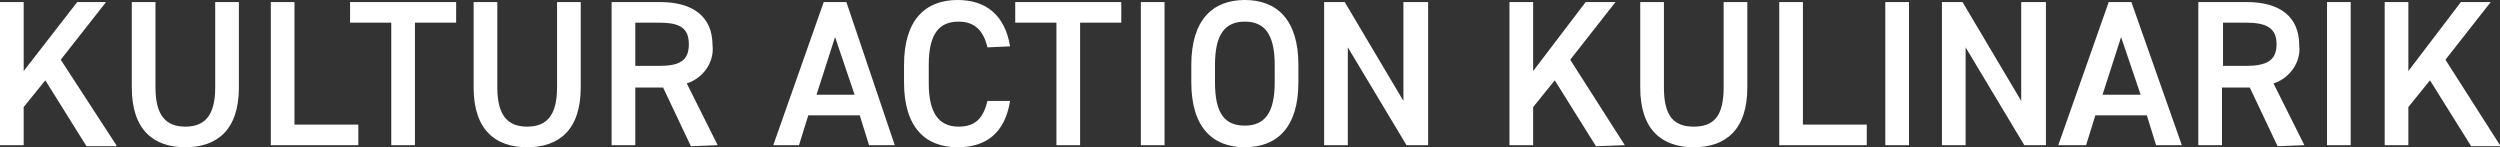 <?xml version="1.0" encoding="UTF-8"?>
<svg xmlns="http://www.w3.org/2000/svg" xmlns:xlink="http://www.w3.org/1999/xlink" version="1.1" id="Ebene_1" x="0px" y="0px" viewBox="0 0 242.8 14.3" style="enable-background:new 0 0 242.8 14.3;" xml:space="preserve">
<rect x="0" y="0" width="242.8" height="14.3" fill="#333333" stroke="none"/>
<style type="text/css">
	.st0{fill:#FFFFFF;}
</style>
<path id="Pfad_5659" class="st0" d="M11.3,14.1L5.9,5.8l4.4-5.6H7.5L2.3,6.9V0.2H0v13.9h2.3v-3.7l2.1-2.6l4,6.4H11.3z M20.9,0.2v8.3  c0,2.7-1,3.8-2.9,3.8s-2.9-1.1-2.9-3.8V0.2h-2.3v8.3c0,4.1,2.1,5.8,5.2,5.8s5.2-1.7,5.2-5.8V0.2H20.9z M28.6,0.2h-2.3v13.9h8.5v-2  h-6.2L28.6,0.2z M34,0.2v2h4v11.9h2.3V2.2h4v-2H34z M54.1,0.2v8.3c0,2.7-1,3.8-2.9,3.8s-2.9-1.1-2.9-3.8V0.2H46v8.3  c0,4.1,2.1,5.8,5.2,5.8s5.2-1.7,5.2-5.8V0.2H54.1z M69.7,14.1l-3-6c1.6-0.5,2.7-2.1,2.5-3.7c0-2.8-1.9-4.2-5.1-4.2h-4.7v13.9h2.3  V8.5h2.7l2.7,5.7L69.7,14.1z M61.7,6.4V2.2H64c2,0,2.9,0.5,2.9,2.1S66,6.4,64,6.4L61.7,6.4z M77.6,14.1l0.9-2.9h5l0.9,2.9h2.5  L82.2,0.2H80l-4.9,13.9H77.6z M81.1,3.6L83,9.2h-3.7L81.1,3.6z M98.1,4.5C97.6,1.5,95.8,0,93,0c-3.1,0-5.2,1.9-5.2,6.3V8  c0,4.4,2.1,6.3,5.2,6.3c2.8,0,4.6-1.4,5.1-4.5h-2.2c-0.4,1.7-1.2,2.5-2.8,2.5c-1.9,0-2.9-1.3-2.9-4.2V6.3c0-3,1-4.2,2.9-4.2  c1.5,0,2.4,0.8,2.8,2.5L98.1,4.5z M98.6,0.2v2h4v11.9h2.3V2.2h4v-2L98.6,0.2z M113.1,0.2h-2.3v13.9h2.3V0.2z M126.1,8V6.3  c0-4.4-2.1-6.3-5.2-6.3c-3.1,0-5.2,1.9-5.2,6.3V8c0,4.4,2.1,6.3,5.2,6.3C124,14.3,126.1,12.4,126.1,8z M118,6.3c0-3,1-4.2,2.9-4.2  s2.9,1.2,2.9,4.2V8c0,3-1,4.2-2.9,4.2S118,11.1,118,8V6.3z M136.3,0.2v9.6l-5.7-9.6h-2v13.9h2.3V4.6l5.7,9.5h2.1V0.2H136.3z   M157.8,14.1l-5.3-8.3l4.4-5.6H154l-5.1,6.7V0.2h-2.3v13.9h2.3v-3.7l2.1-2.6l4,6.4L157.8,14.1z M167.4,0.2v8.3  c0,2.7-0.9,3.8-2.9,3.8s-2.9-1.1-2.9-3.8V0.2h-2.3v8.3c0,4.1,2.1,5.8,5.2,5.8s5.2-1.7,5.2-5.8V0.2H167.4z M175.1,0.2h-2.3v13.9h8.5  v-2h-6.2L175.1,0.2z M185.4,0.2h-2.3v13.9h2.3V0.2z M196.3,0.2v9.6l-5.7-9.6h-2v13.9h2.3V4.6l5.7,9.5h2.1V0.2H196.3z M202.6,14.1  l0.9-2.9h5l0.9,2.9h2.5l-4.9-13.9h-2.2l-4.9,13.9H202.6z M206,3.6l1.9,5.6h-3.7L206,3.6z M223.8,14.1l-3-6c1.6-0.5,2.7-2.1,2.5-3.7  c0-2.8-1.9-4.2-5.1-4.2h-4.7v13.9h2.3V8.5h2.7l2.7,5.7L223.8,14.1z M215.9,6.4V2.2h2.2c2,0,3,0.5,3,2.1s-1,2.1-3,2.1L215.9,6.4z   M228.3,0.2H226v13.9h2.3V0.2z M242.8,14.1l-5.3-8.3l4.4-5.6H239l-5.1,6.7V0.2h-2.3v13.9h2.3v-3.7l2.1-2.6l4,6.4H242.8z"></path>
</svg>
